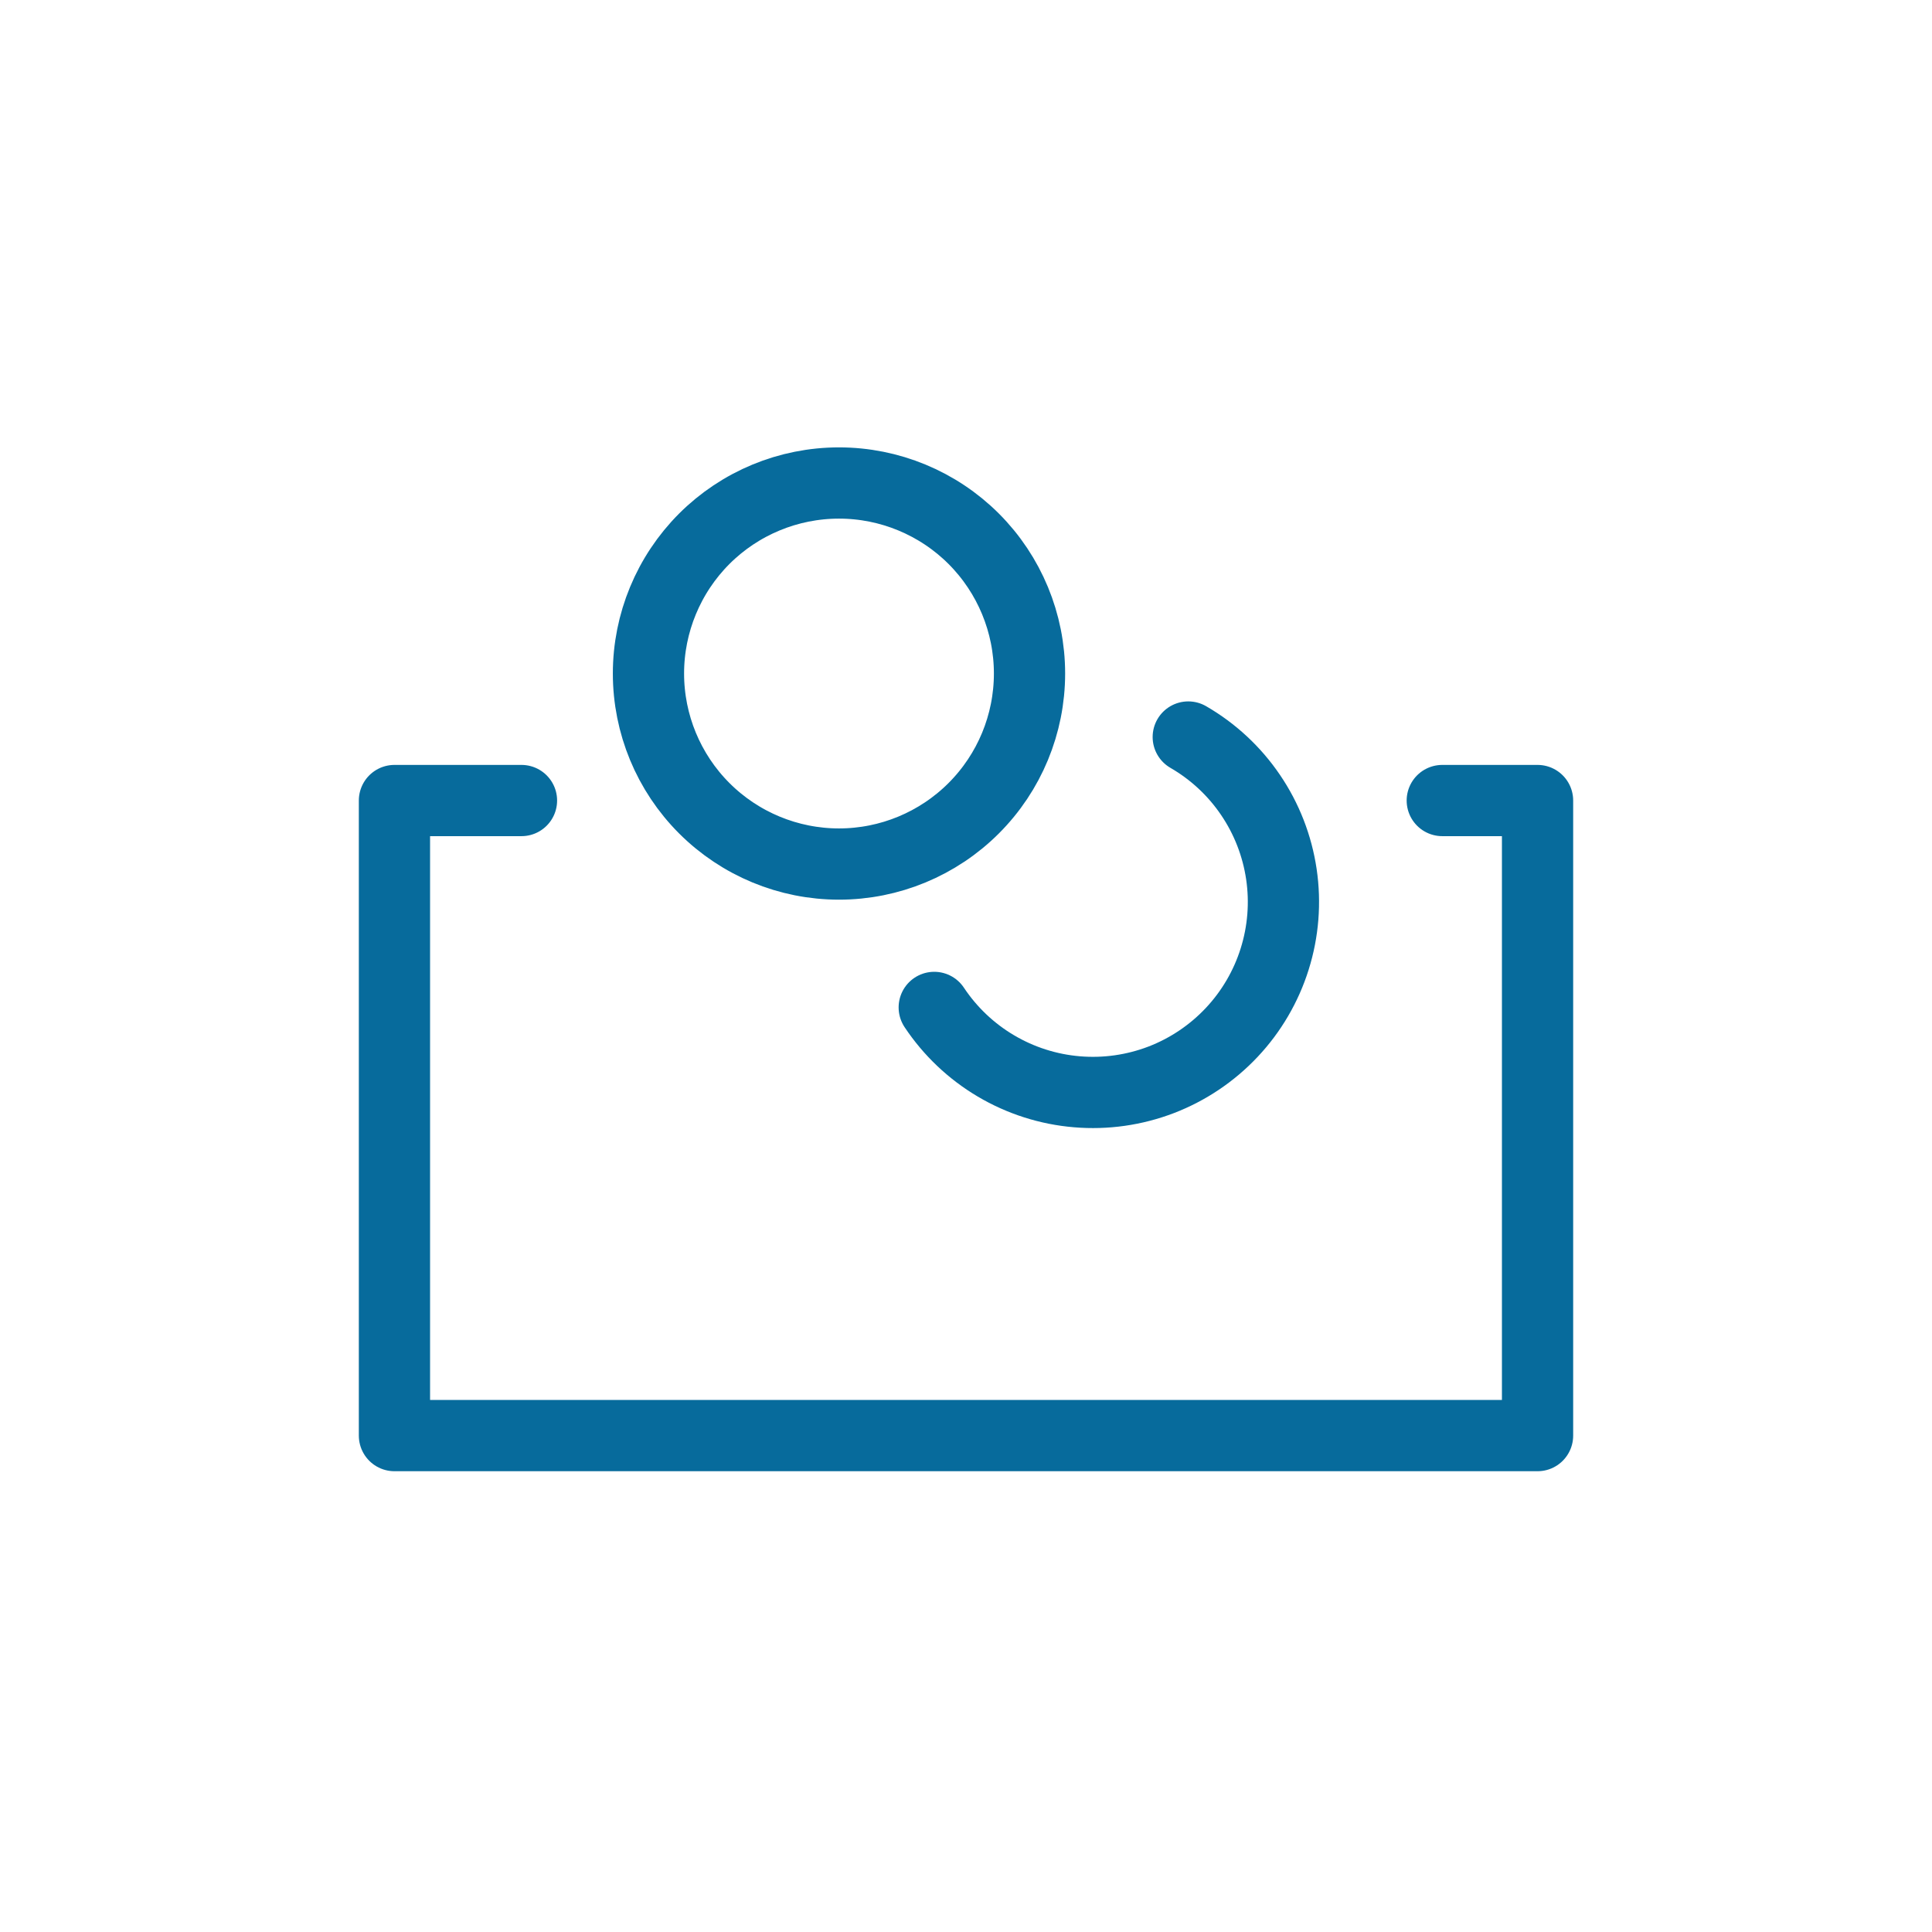 <svg width="48" height="48" viewBox="0 0 48 48" fill="none" xmlns="http://www.w3.org/2000/svg">
<path d="M12.956 19.889H9.8V35.667H38.2V19.889H35.833M29.522 18.311C30.14 18.668 30.669 19.16 31.069 19.75C31.47 20.34 31.732 21.014 31.836 21.719C31.94 22.425 31.883 23.145 31.669 23.826C31.456 24.506 31.091 25.13 30.603 25.649C30.114 26.169 29.515 26.572 28.849 26.828C28.183 27.083 27.468 27.185 26.757 27.125C26.046 27.066 25.358 26.846 24.744 26.483C24.13 26.12 23.606 25.623 23.211 25.029M25.578 16.733C25.578 17.989 25.079 19.193 24.192 20.08C23.304 20.968 22.1 21.467 20.845 21.467C19.589 21.467 18.385 20.968 17.497 20.08C16.61 19.193 16.111 17.989 16.111 16.733C16.111 15.478 16.61 14.274 17.497 13.386C18.385 12.499 19.589 12 20.845 12C22.1 12 23.304 12.499 24.192 13.386C25.079 14.274 25.578 15.478 25.578 16.733Z" stroke="#076B9C" stroke-width="1.77" stroke-linecap="round" stroke-linejoin="round"/>
</svg>
